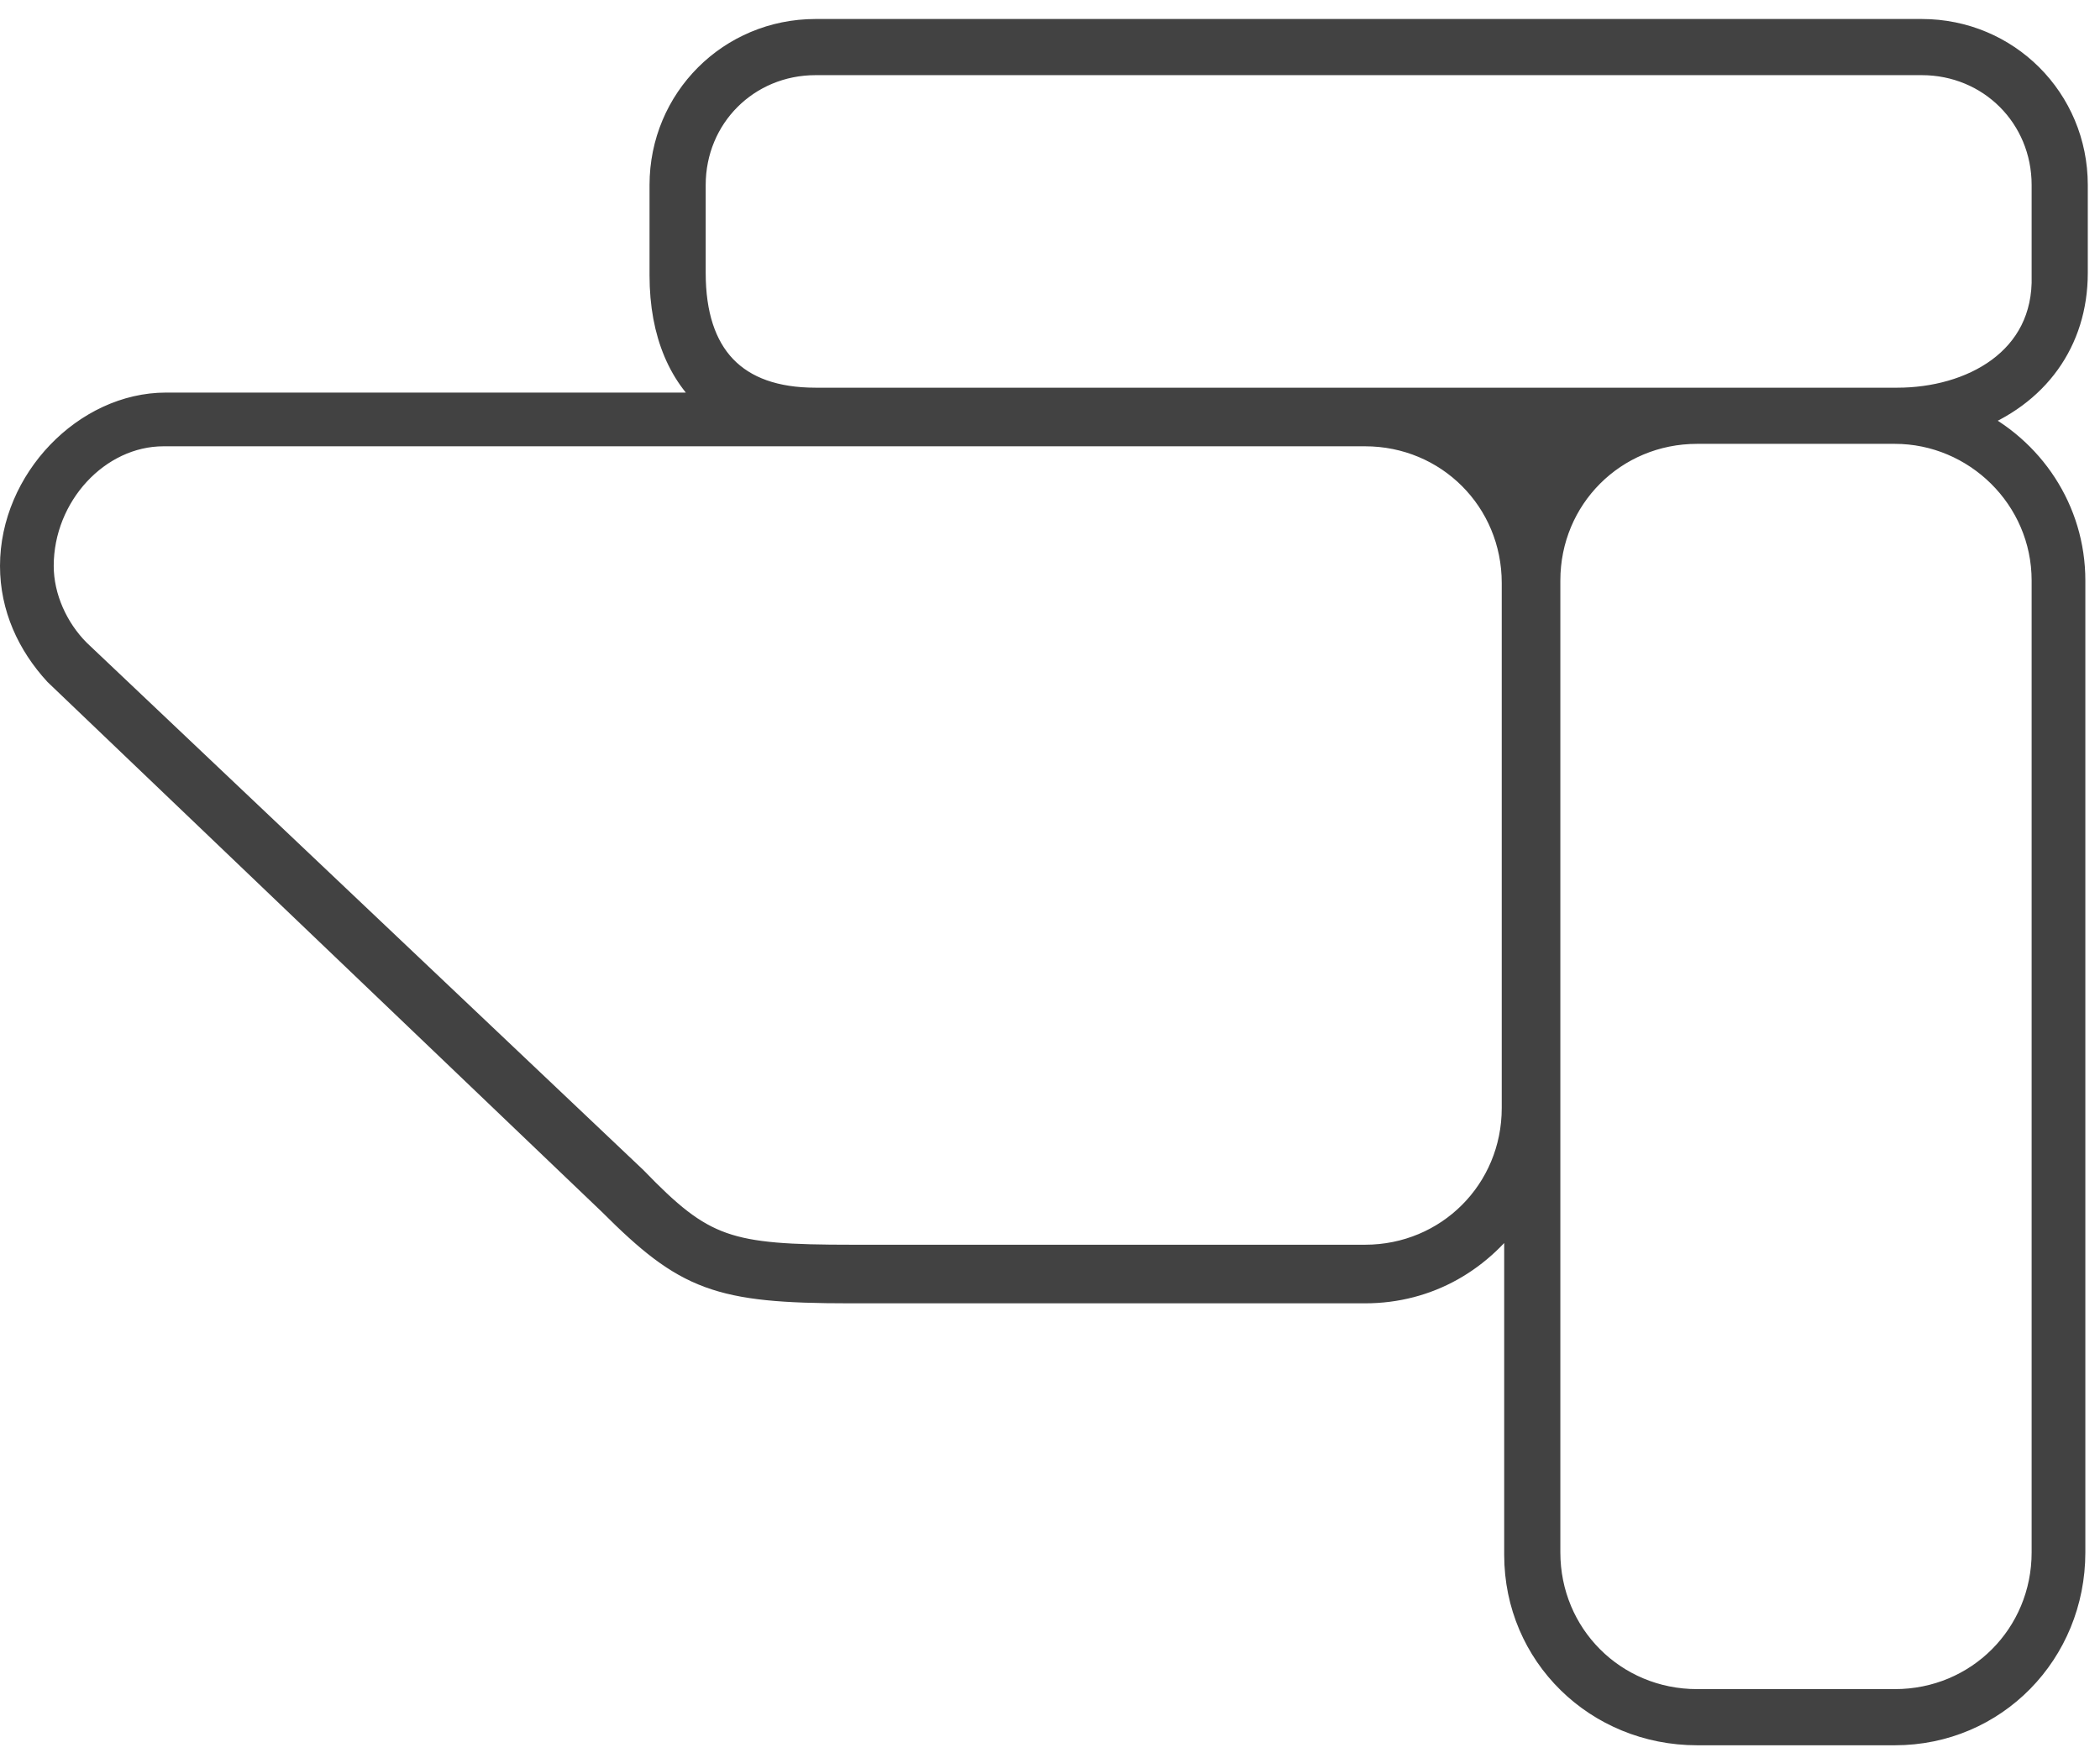 <svg width="86" height="72" viewBox="0 0 86 72" fill="none" xmlns="http://www.w3.org/2000/svg">
<path d="M85 11.178V7.578C85 4.078 82.2 1.278 78.7 1.278H33.4C29.9 1.278 27.1 4.078 27.1 7.578V11.278C27.1 13.678 27.9 15.478 29.3 16.578H6.8C3.5 16.578 0.5 19.678 0.5 23.178C0.5 24.878 1.2 26.378 2.3 27.578L25 49.278C28.1 52.378 29.4 52.878 34.8 52.878H55.9C58.5 52.878 60.7 51.578 62.1 49.478V63.678C62.1 67.778 65.4 70.978 69.5 70.978H77.6C81.7 70.978 84.9 67.678 84.9 63.578V23.778C84.9 20.878 83.2 18.378 80.7 17.178C83.4 16.178 85 13.978 85 11.178ZM62.5 20.478H62.9C62.8 20.578 62.8 20.778 62.7 20.878C62.6 20.778 62.6 20.678 62.5 20.478ZM60.5 18.078C60.3 17.978 60.2 17.778 60 17.678H60.5V18.078ZM62 45.378C62 48.778 59.3 51.478 55.9 51.478H34.9C29.8 51.478 28.8 51.178 26 48.278L3.2 26.678C2.3 25.778 1.7 24.478 1.7 23.178C1.7 20.278 4 17.778 6.7 17.778H55.9C59.3 17.778 62 20.478 62 23.878V45.378V45.378ZM83.7 23.778V63.578C83.7 66.978 81 69.678 77.6 69.678H69.5C66.1 69.678 63.4 66.978 63.4 63.578V23.778C63.4 20.378 66.1 17.678 69.5 17.678H77.6C80.9 17.678 83.7 20.378 83.7 23.778ZM77.7 16.378H33.4C30.1 16.378 28.4 14.578 28.4 11.178V7.578C28.4 4.778 30.6 2.578 33.4 2.578H78.7C81.5 2.578 83.7 4.778 83.7 7.578V11.278C83.8 14.778 80.7 16.378 77.7 16.378Z" fill="#424242" stroke="#424242"/>
</svg>
